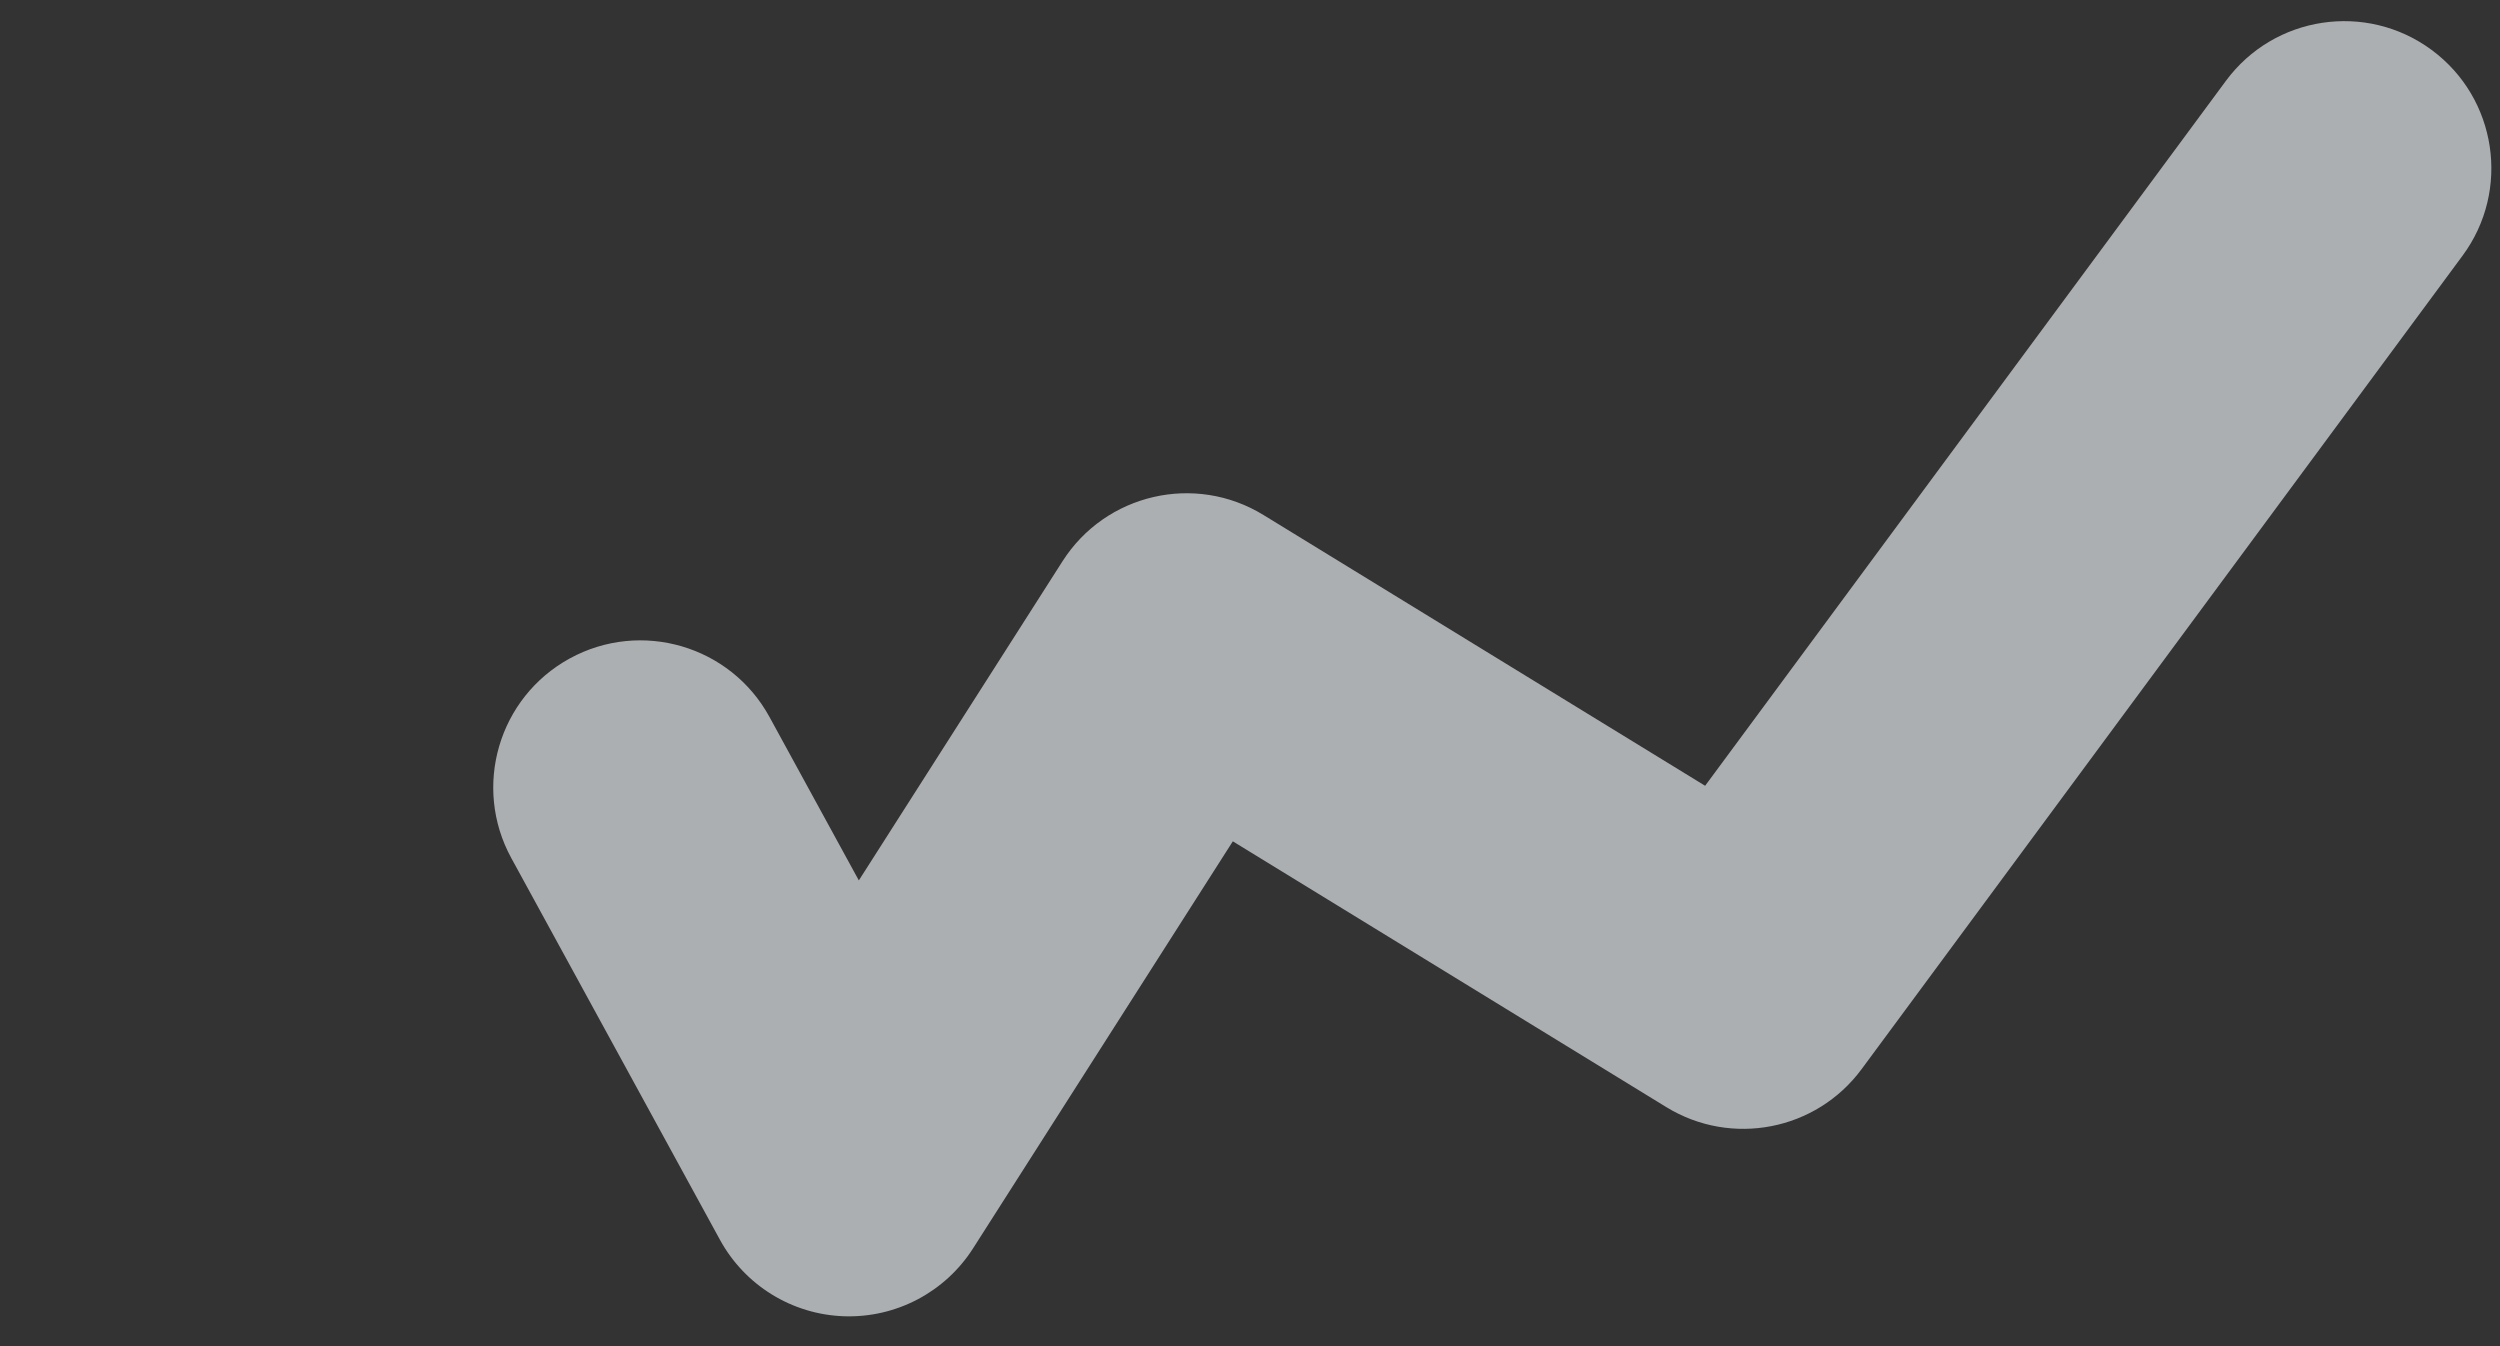 <svg width="1300" height="700" viewBox="0 0 1300 700" fill="none" xmlns="http://www.w3.org/2000/svg">
<rect x="0" y="0" width="1300" height="700" fill="#333333" stroke="none"/>
<path fill-rule="evenodd" clip-rule="evenodd" d="M1264.46 25.97C1298.44 51.075 1305.64 98.975 1280.53 132.957L968.03 555.957C944.443 587.884 900.354 596.466 866.513 575.718L641.067 437.491L505.987 649.154C491.439 671.951 465.935 685.373 438.907 684.456C411.88 683.54 387.344 668.421 374.373 644.691L265.873 446.191C245.609 409.118 259.236 362.637 296.309 342.373C333.382 322.109 379.863 335.736 400.127 372.809L446.593 457.818L552.513 291.846C574.953 256.683 621.426 245.979 656.987 267.783L886.665 408.605L1157.47 42.044C1182.57 8.061 1230.47 0.865 1264.46 25.97Z" fill="#EBF2F5" fill-opacity="0.65"/>
</svg>

